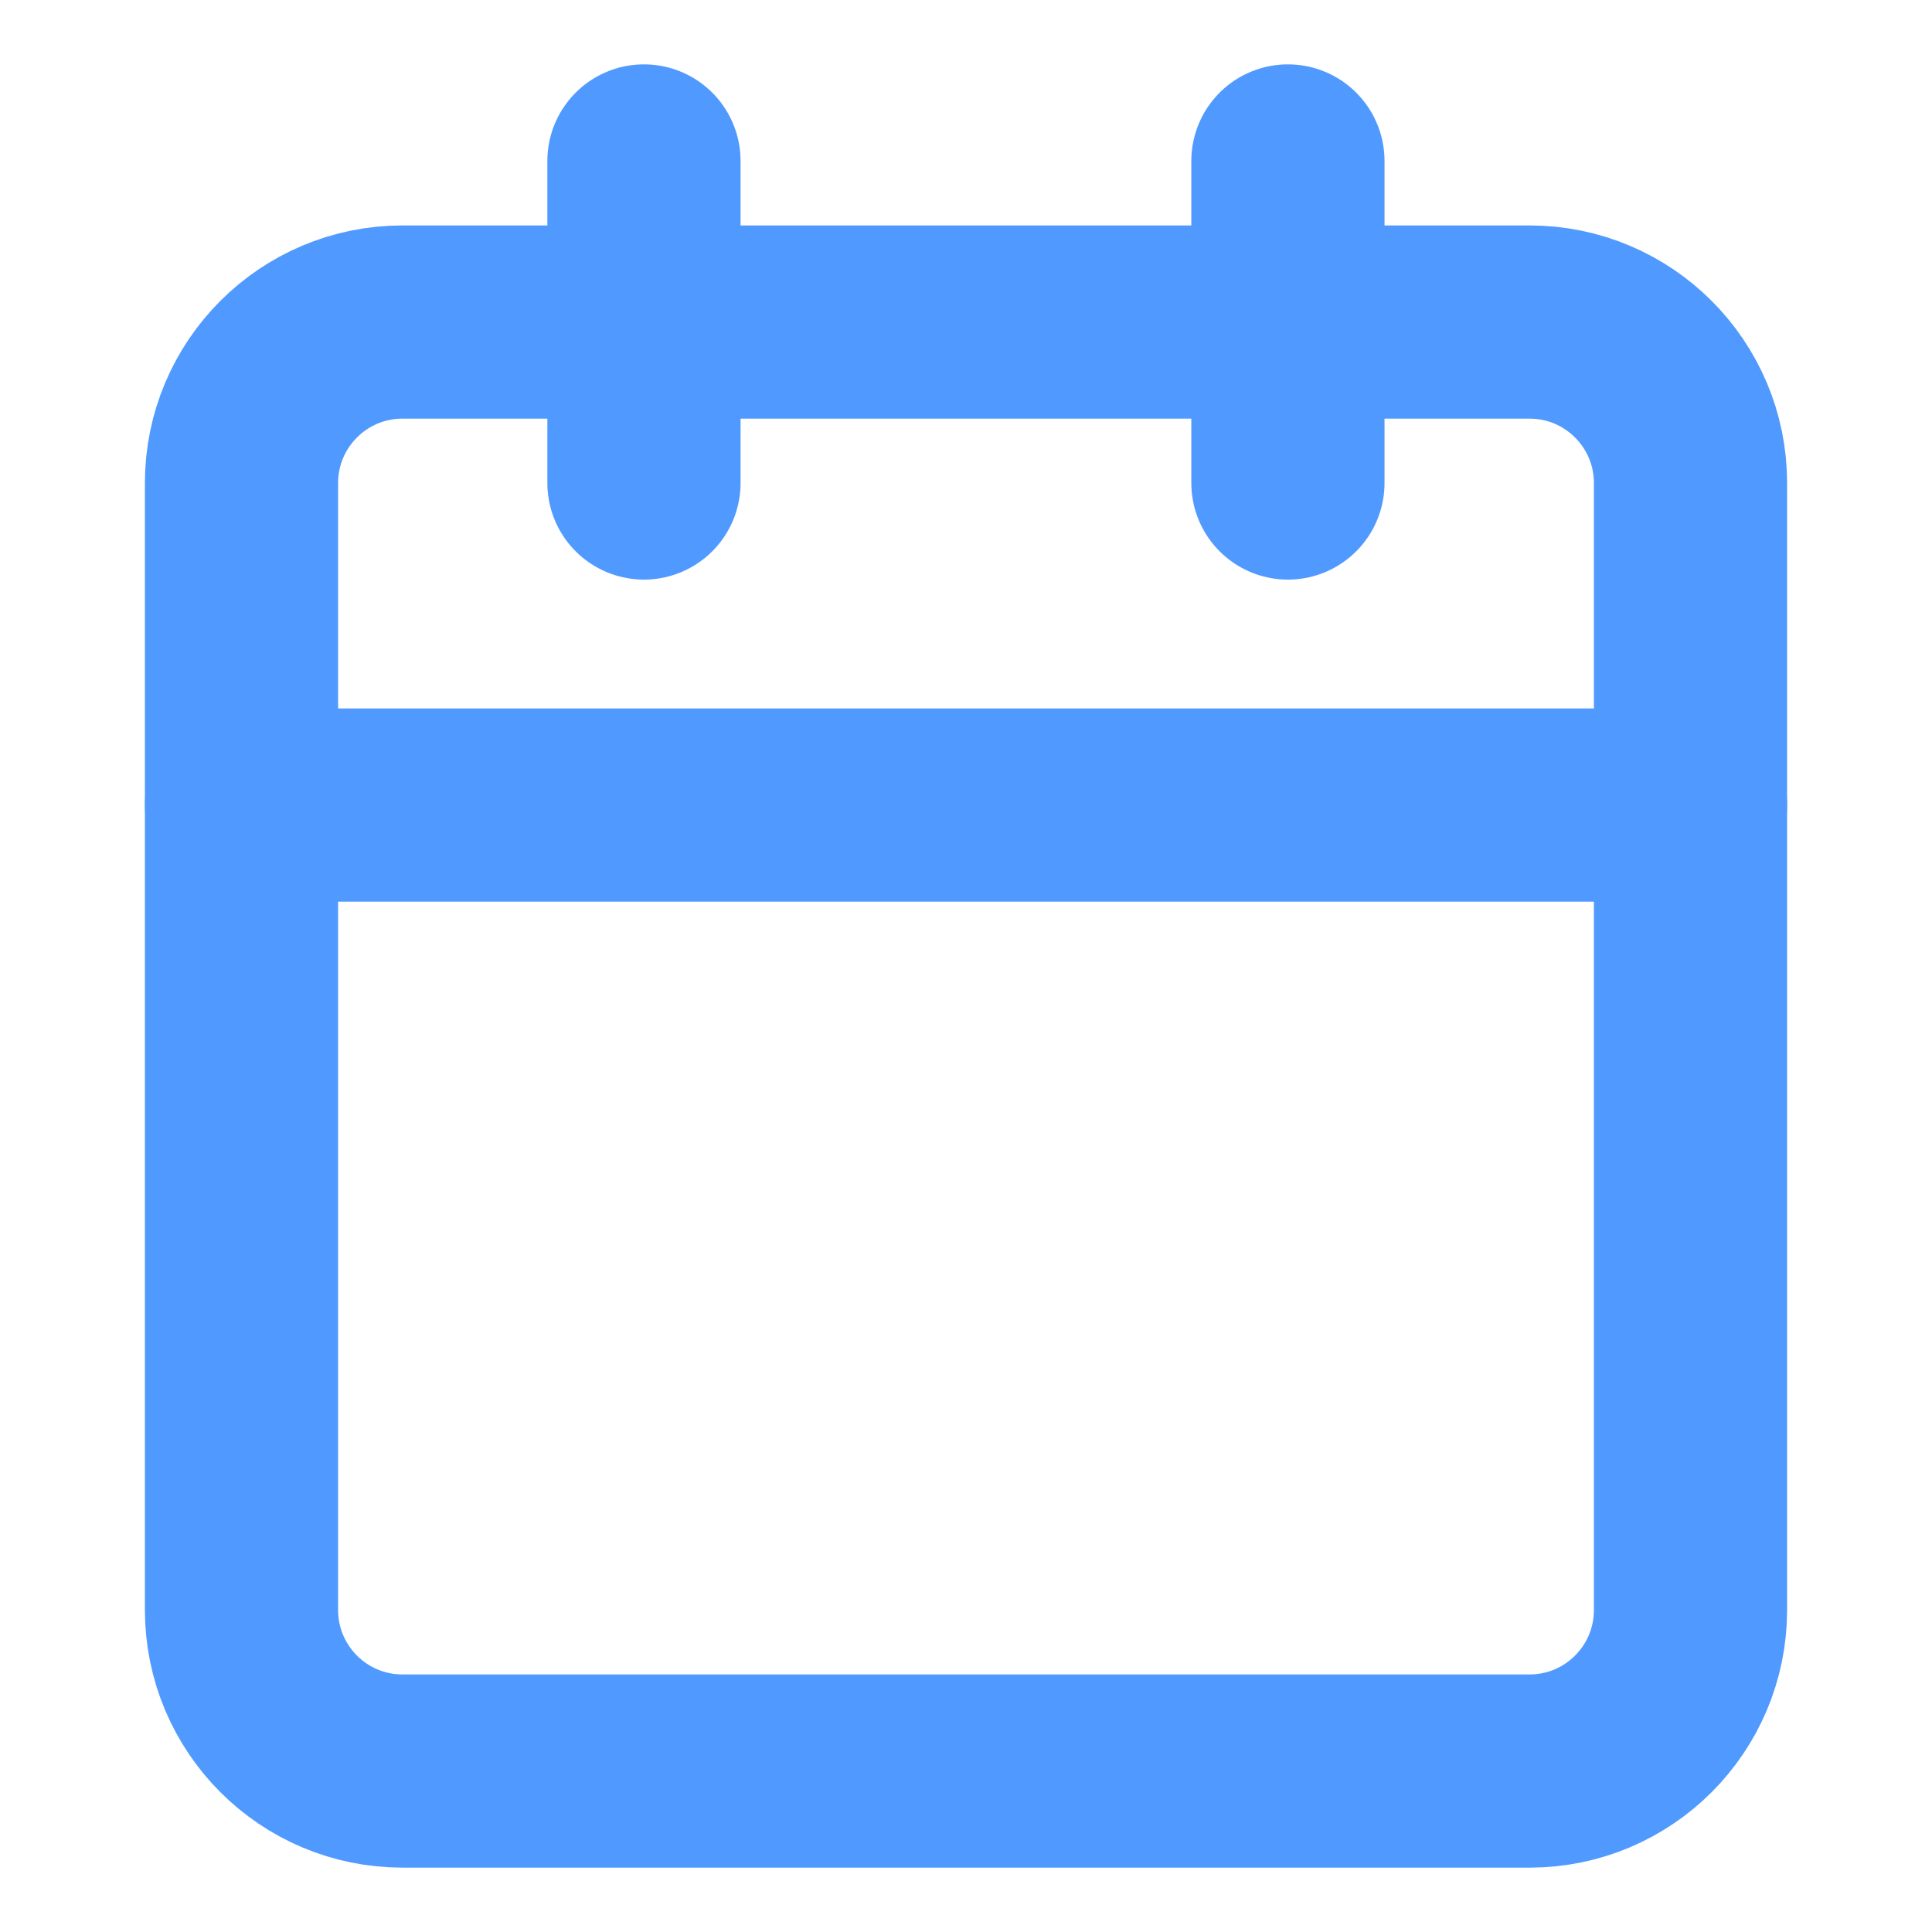 <svg width="16" height="16" viewBox="0 0 16 16" fill="none" xmlns="http://www.w3.org/2000/svg">
<path d="M12.667 2.667H3.333C2.597 2.667 2 3.264 2 4V13.333C2 14.07 2.597 14.667 3.333 14.667H12.667C13.403 14.667 14 14.07 14 13.333V4C14 3.264 13.403 2.667 12.667 2.667Z" stroke="#509AFF" stroke-width="1.6" stroke-linecap="round" stroke-linejoin="round"/>
<path d="M10.666 1.333V4" stroke="#509AFF" stroke-width="1.6" stroke-linecap="round" stroke-linejoin="round"/>
<path d="M5.333 1.333V4" stroke="#509AFF" stroke-width="1.6" stroke-linecap="round" stroke-linejoin="round"/>
<path d="M2 6.667H14" stroke="#509AFF" stroke-width="1.6" stroke-linecap="round" stroke-linejoin="round"/>
</svg>
